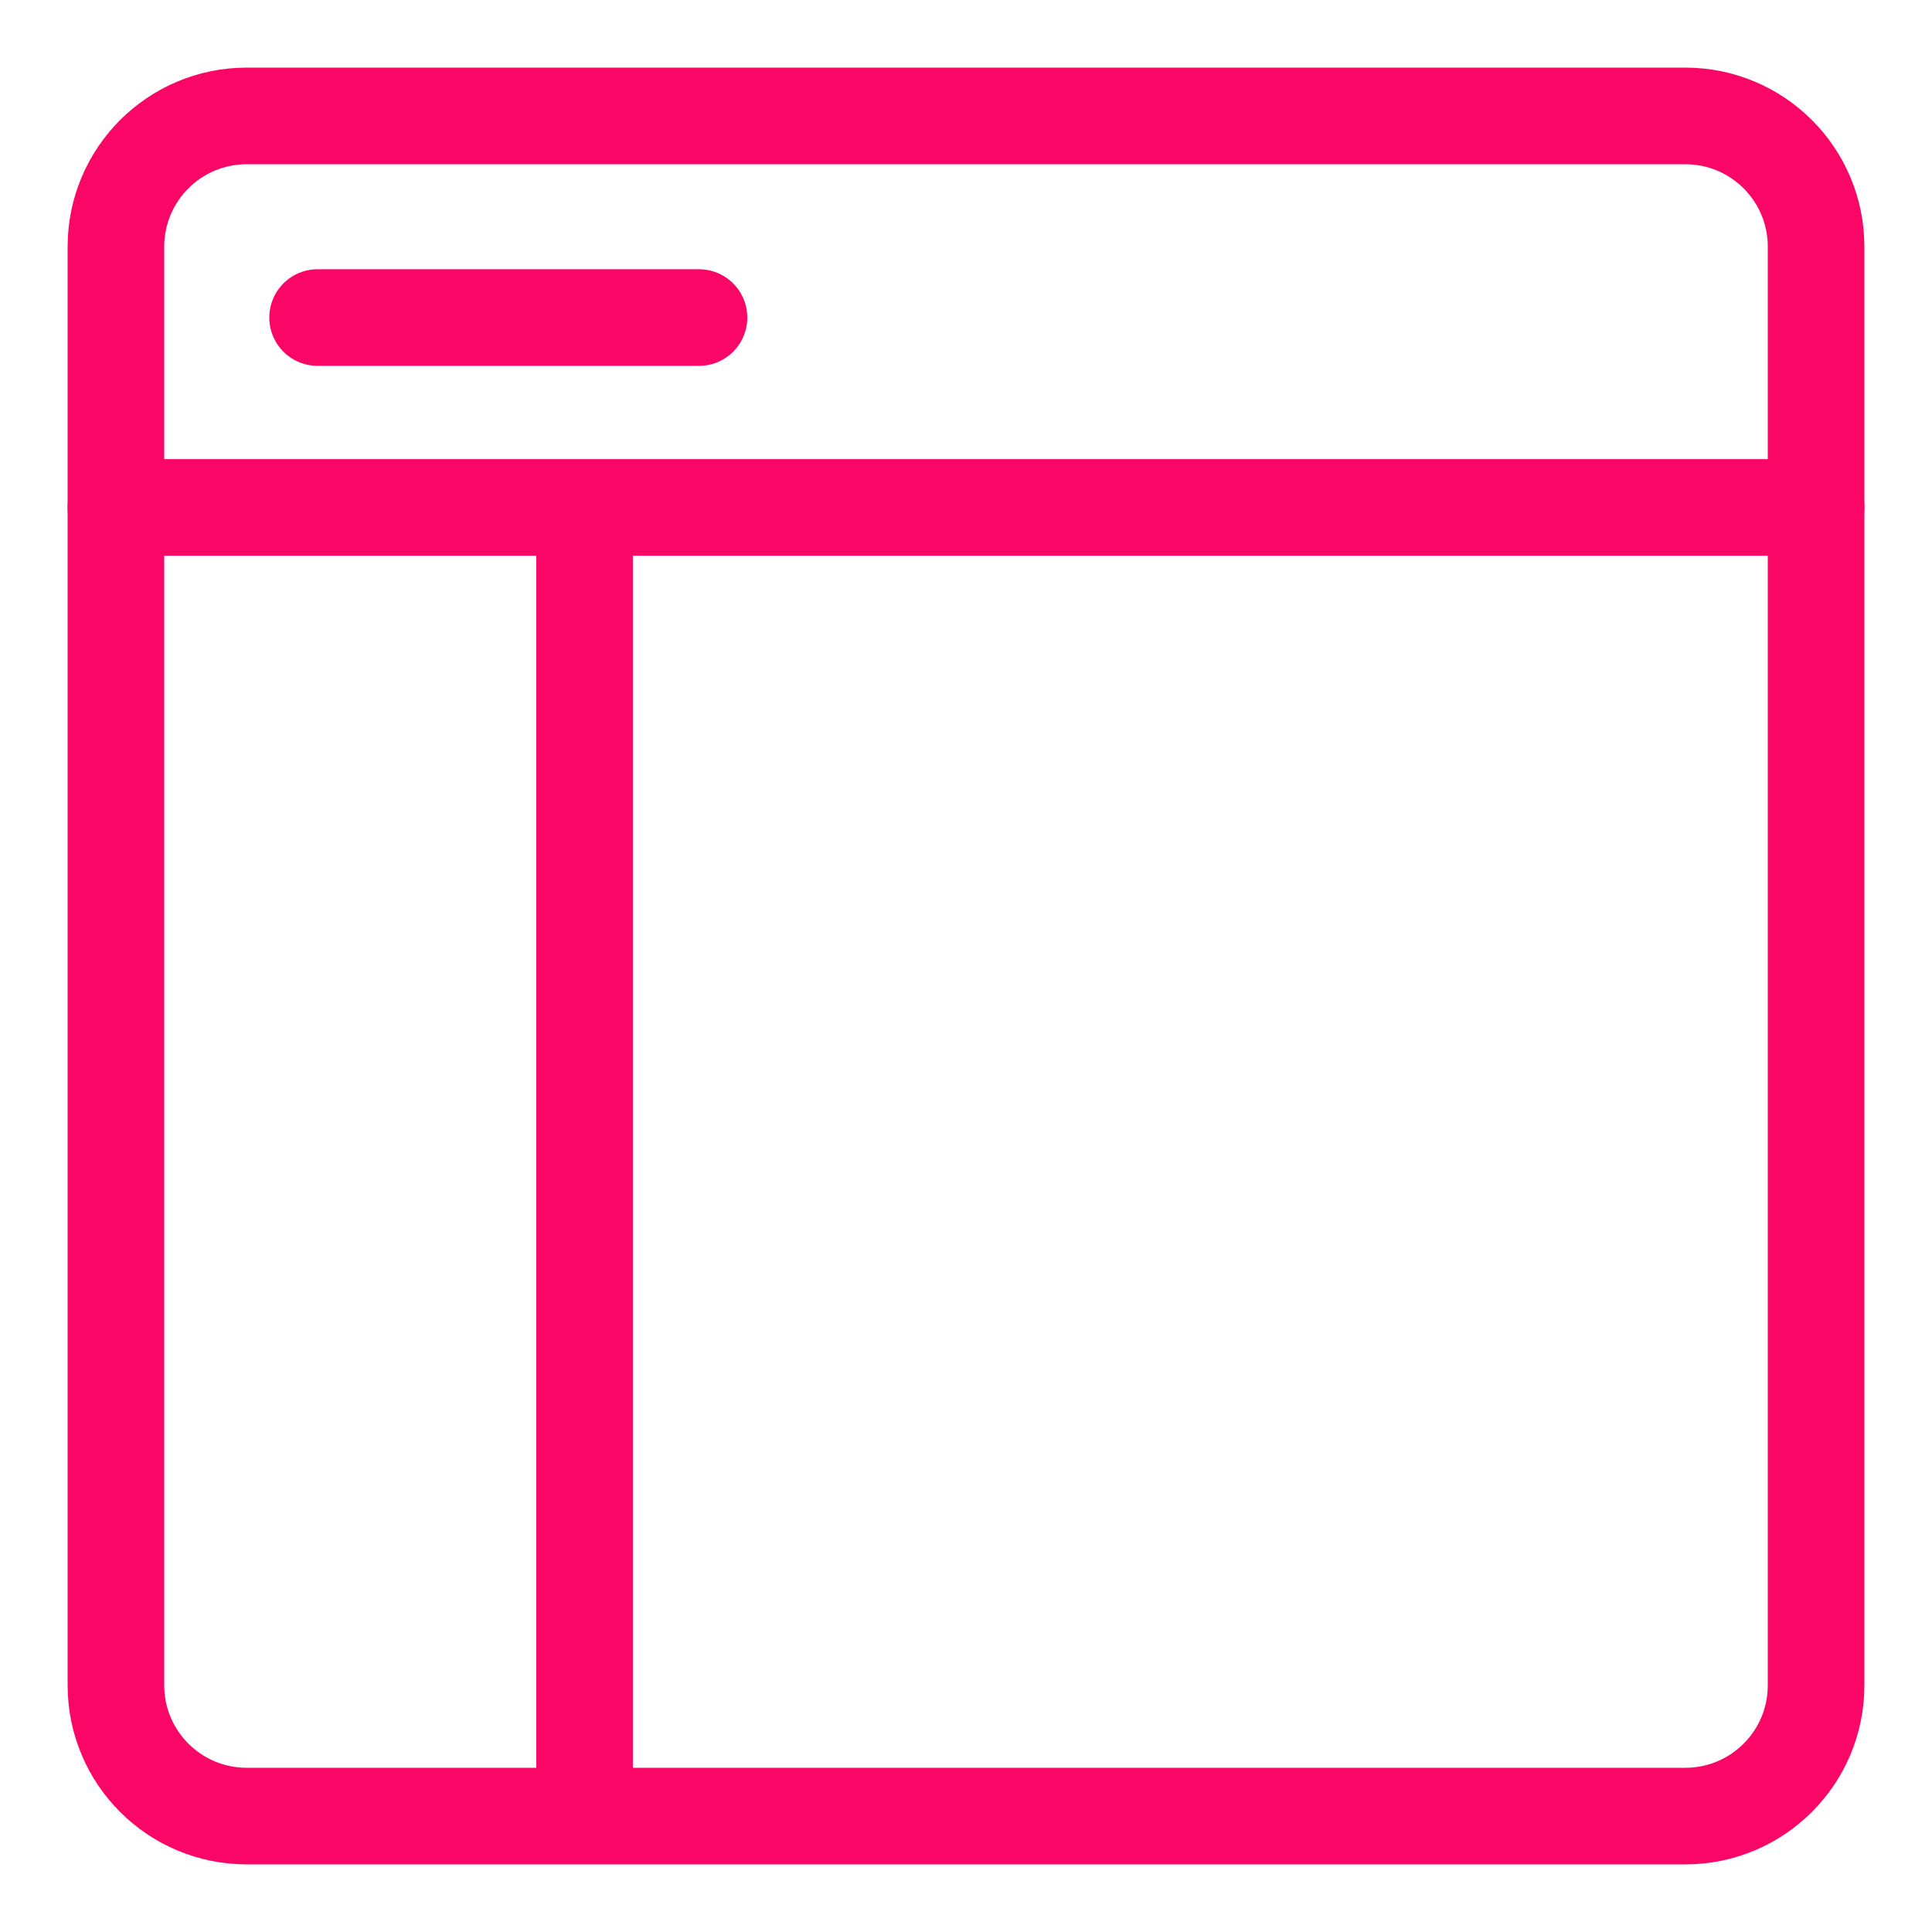 <svg xmlns="http://www.w3.org/2000/svg" width="50" height="50" viewBox="0 0 50 50" fill="none"><path d="M3 13.132H47" stroke="#F90667" stroke-width="2.5" stroke-linecap="round" stroke-linejoin="round"></path><path d="M8.219 8.218L18.09 8.218" stroke="#F90667" stroke-width="2.5" stroke-linecap="round" stroke-linejoin="round"></path><path d="M15.129 13.154L15.129 46.718" stroke="#F90667" stroke-width="2.5" stroke-linecap="round" stroke-linejoin="round"></path><path d="M43.615 3H6.385C4.515 3 3 4.515 3 6.385V43.615C3 45.485 4.515 47 6.385 47H43.615C45.485 47 47 45.485 47 43.615V6.385C47 4.515 45.485 3 43.615 3Z" stroke="#F90667" stroke-width="2.5" stroke-linecap="round" stroke-linejoin="round"></path></svg>